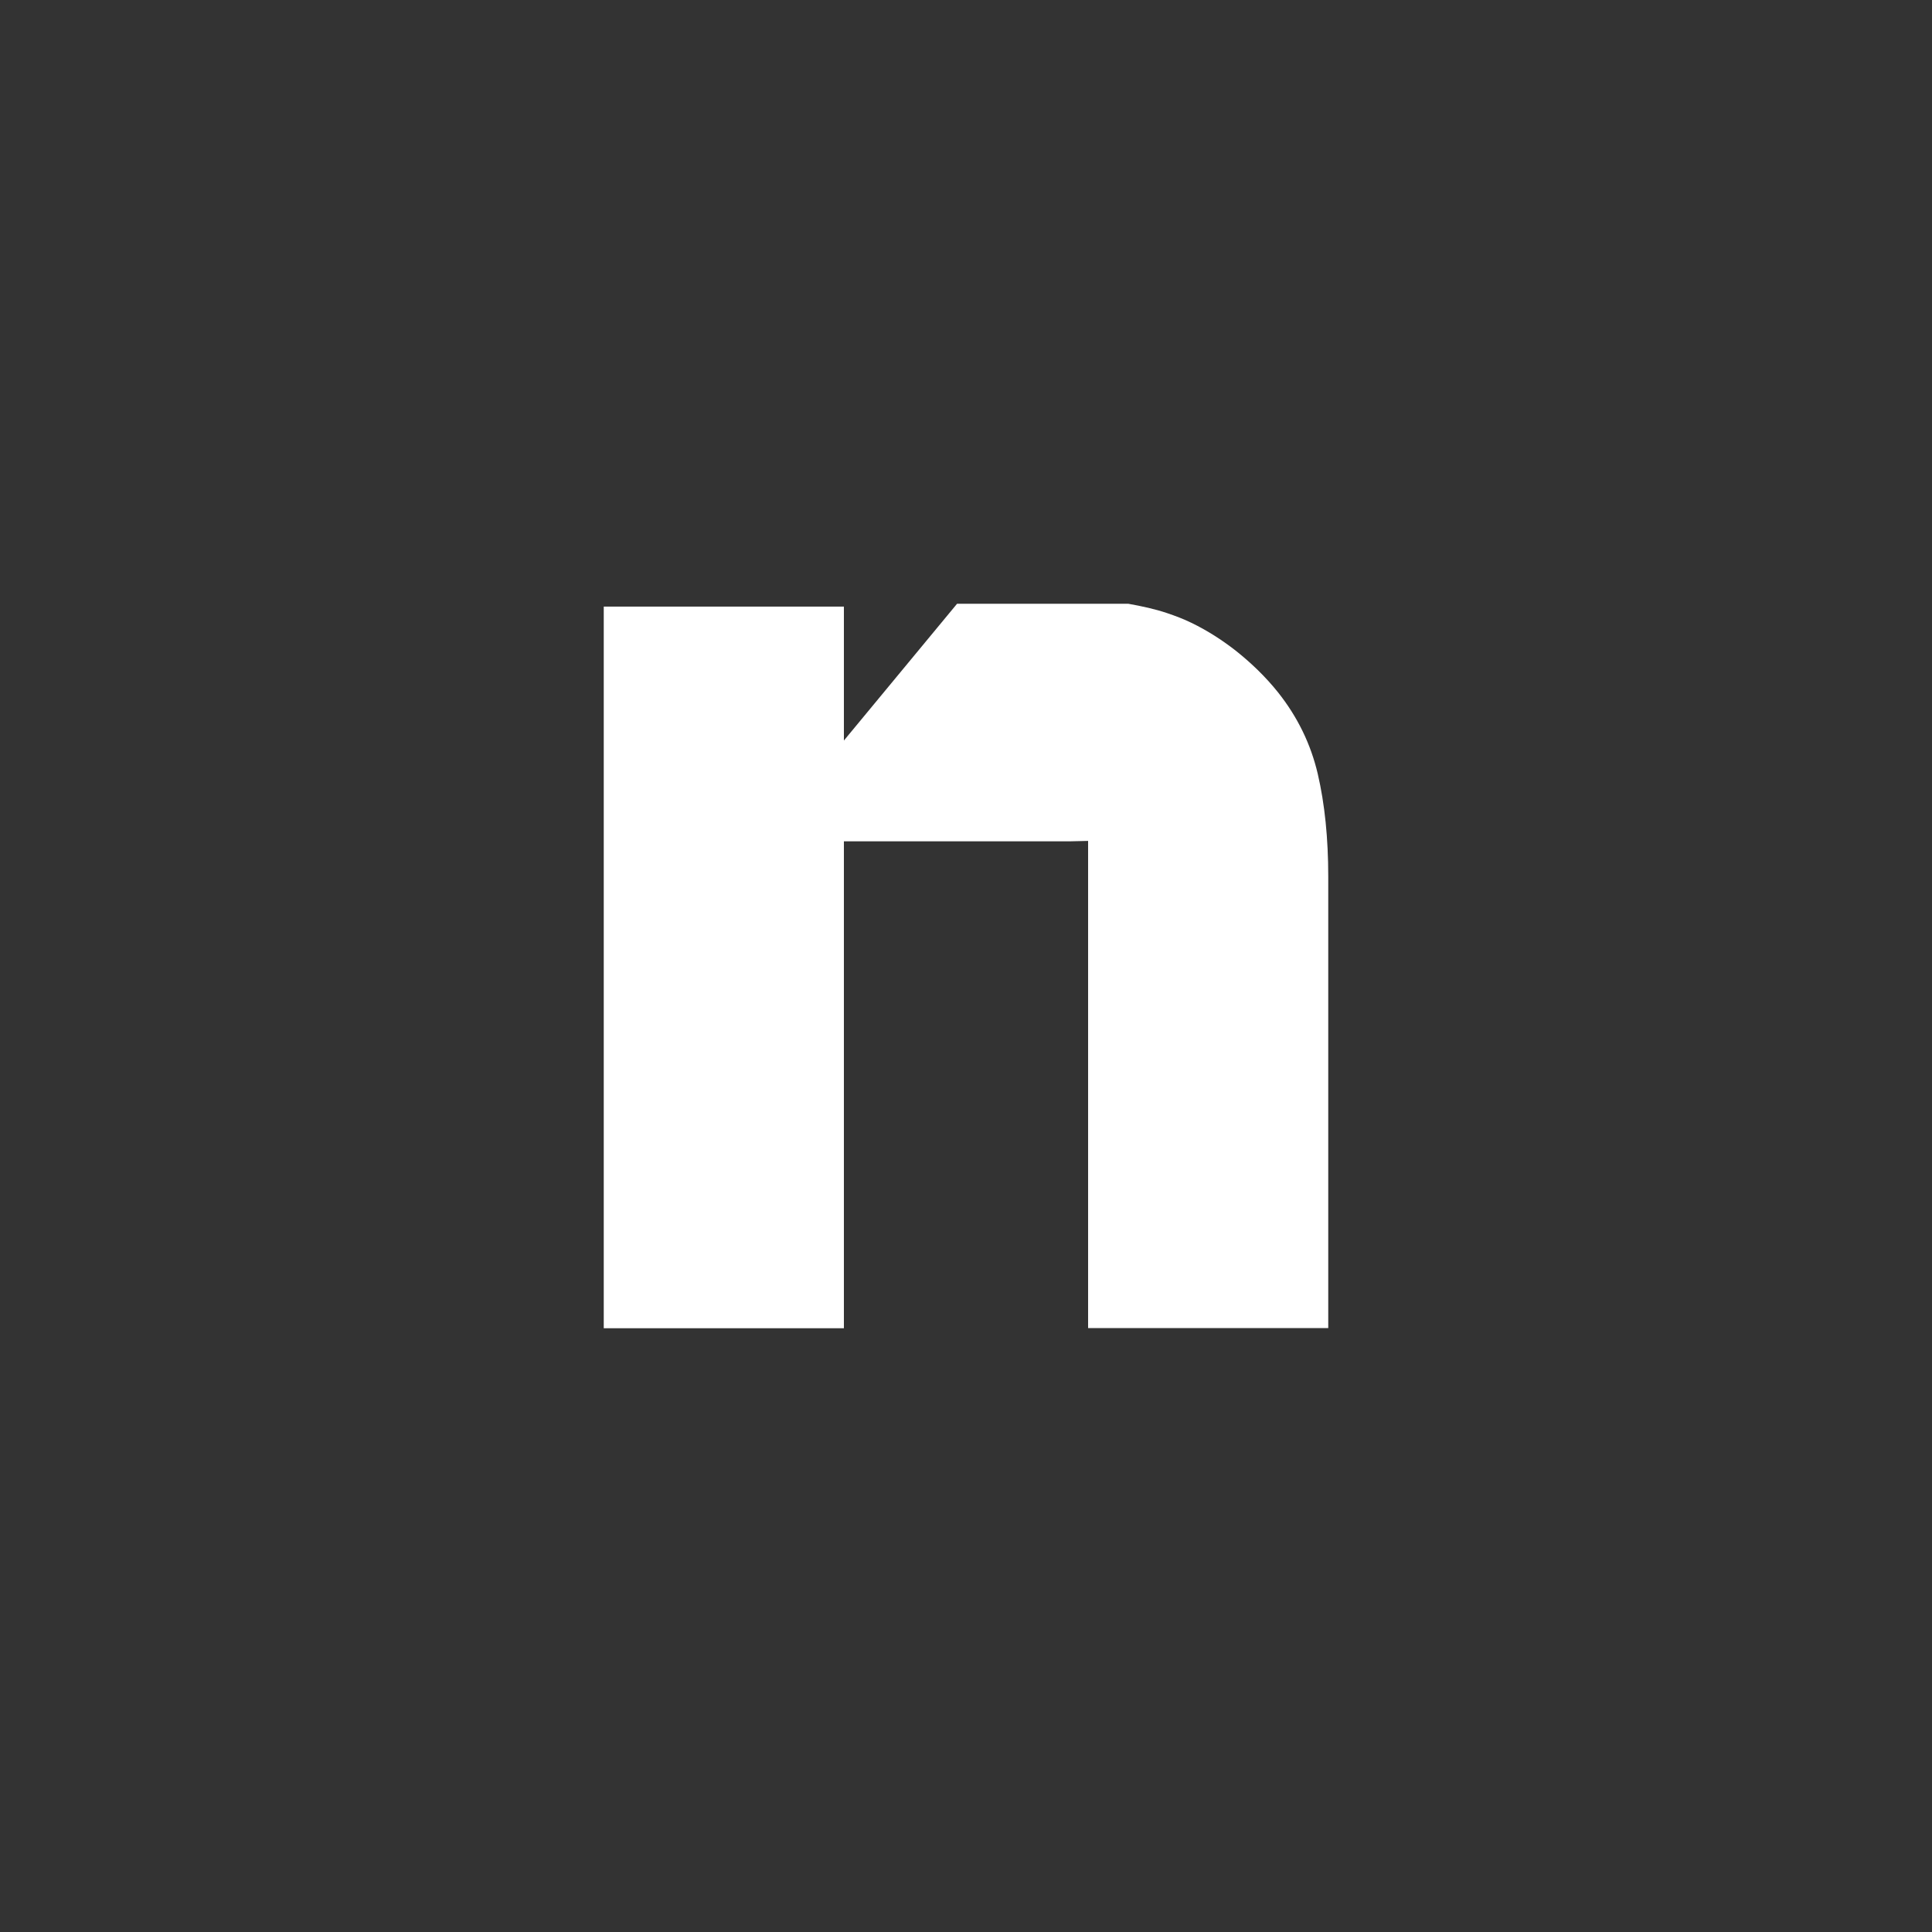<svg xmlns="http://www.w3.org/2000/svg" width="40" height="40" viewBox="0 0 40 40" fill="none">
  <rect x="0" y="0" width="40" height="40" fill="#333333" stroke="none"/>
  <path
    d="M26.46 14.334C26.196 14.004 25.898 13.72 25.579 13.467C25.293 13.245 24.991 13.051 24.663 12.893C24.505 12.816 24.339 12.753 24.164 12.694C23.913 12.609 23.64 12.55 23.359 12.5H19.815L17.472 15.332V15.002V12.559H12.5V27.5H17.472V21.091V17.419H18.162H19.546H22.081H22.141L22.528 17.41V27.496H27.5V18.151C27.5 17.356 27.428 16.647 27.283 16.023C27.138 15.405 26.865 14.844 26.46 14.334Z"
    fill="white" />
</svg>